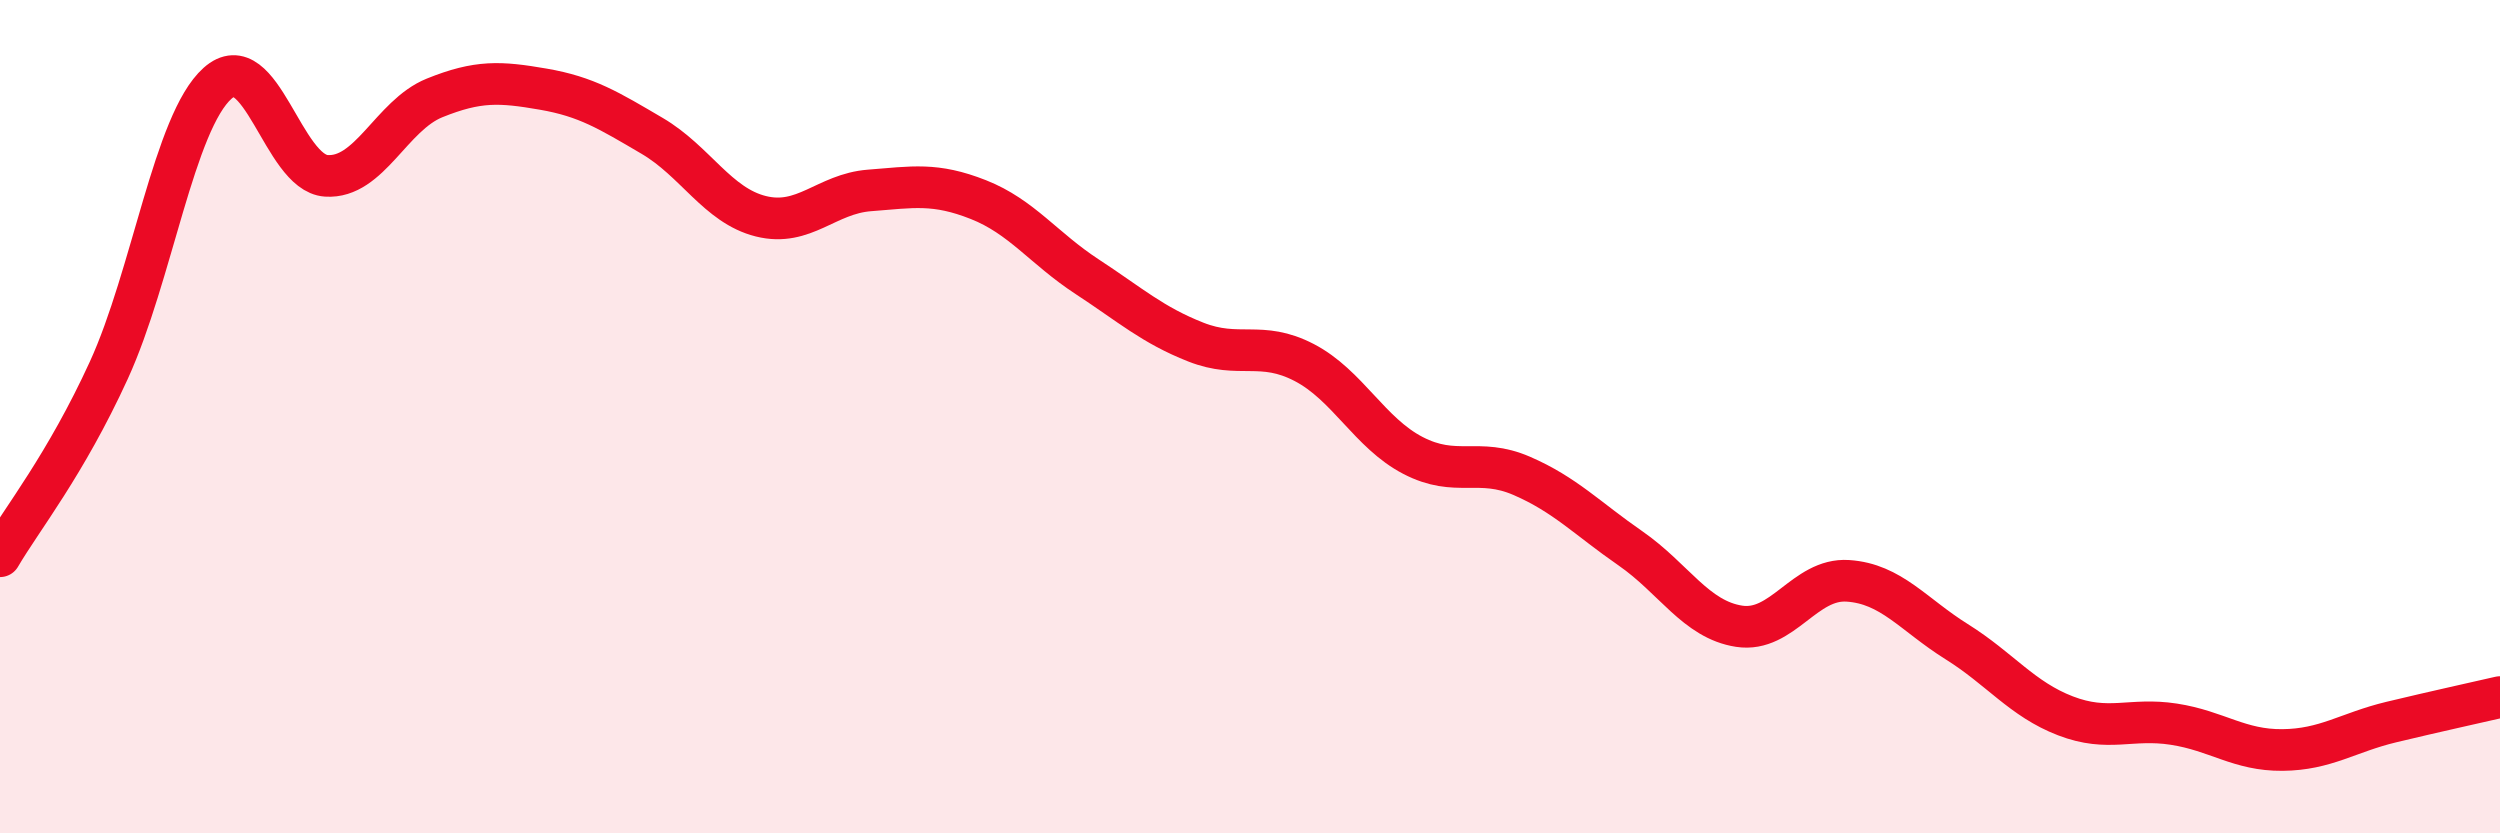 
    <svg width="60" height="20" viewBox="0 0 60 20" xmlns="http://www.w3.org/2000/svg">
      <path
        d="M 0,13.35 C 0.52,12.46 1.57,11.16 2.61,8.89 C 3.65,6.62 4.18,2.93 5.22,2 C 6.26,1.07 6.79,4.15 7.83,4.22 C 8.87,4.29 9.39,2.77 10.43,2.35 C 11.47,1.93 12,1.96 13.04,2.14 C 14.08,2.32 14.61,2.65 15.65,3.26 C 16.69,3.87 17.22,4.93 18.26,5.19 C 19.3,5.45 19.83,4.65 20.87,4.57 C 21.91,4.49 22.44,4.38 23.48,4.79 C 24.52,5.2 25.05,5.96 26.09,6.64 C 27.13,7.32 27.66,7.8 28.7,8.21 C 29.74,8.62 30.26,8.16 31.3,8.7 C 32.34,9.24 32.87,10.39 33.91,10.93 C 34.95,11.47 35.48,10.97 36.52,11.42 C 37.56,11.87 38.09,12.44 39.13,13.16 C 40.17,13.88 40.7,14.87 41.74,15.03 C 42.78,15.19 43.31,13.87 44.35,13.94 C 45.39,14.01 45.92,14.75 46.96,15.4 C 48,16.05 48.53,16.78 49.57,17.18 C 50.61,17.58 51.13,17.22 52.17,17.38 C 53.21,17.54 53.74,18.01 54.78,18 C 55.82,17.99 56.35,17.58 57.39,17.33 C 58.43,17.08 59.48,16.85 60,16.73L60 20L0 20Z"
        fill="#EB0A25"
        opacity="0.1"
        stroke-linecap="round"
        stroke-linejoin="round"
      />
      <path
        d="M 0,13.35 C 0.52,12.46 1.57,11.16 2.61,8.89 C 3.65,6.62 4.18,2.93 5.22,2 C 6.26,1.07 6.79,4.15 7.83,4.22 C 8.87,4.29 9.39,2.77 10.43,2.35 C 11.47,1.93 12,1.96 13.04,2.14 C 14.08,2.32 14.61,2.65 15.65,3.26 C 16.69,3.87 17.22,4.93 18.26,5.19 C 19.3,5.45 19.83,4.65 20.87,4.57 C 21.91,4.49 22.44,4.38 23.48,4.79 C 24.52,5.2 25.05,5.96 26.09,6.64 C 27.13,7.32 27.66,7.8 28.7,8.21 C 29.74,8.62 30.26,8.16 31.3,8.7 C 32.34,9.24 32.87,10.39 33.91,10.93 C 34.95,11.47 35.48,10.97 36.52,11.42 C 37.56,11.87 38.09,12.44 39.13,13.16 C 40.17,13.88 40.7,14.87 41.74,15.03 C 42.78,15.19 43.31,13.87 44.35,13.94 C 45.39,14.01 45.92,14.75 46.96,15.4 C 48,16.05 48.53,16.78 49.57,17.18 C 50.61,17.58 51.13,17.22 52.17,17.38 C 53.21,17.54 53.74,18.01 54.78,18 C 55.82,17.99 56.35,17.58 57.39,17.33 C 58.43,17.08 59.48,16.85 60,16.73"
        stroke="#EB0A25"
        stroke-width="1"
        fill="none"
        stroke-linecap="round"
        stroke-linejoin="round"
      />
    </svg>
  